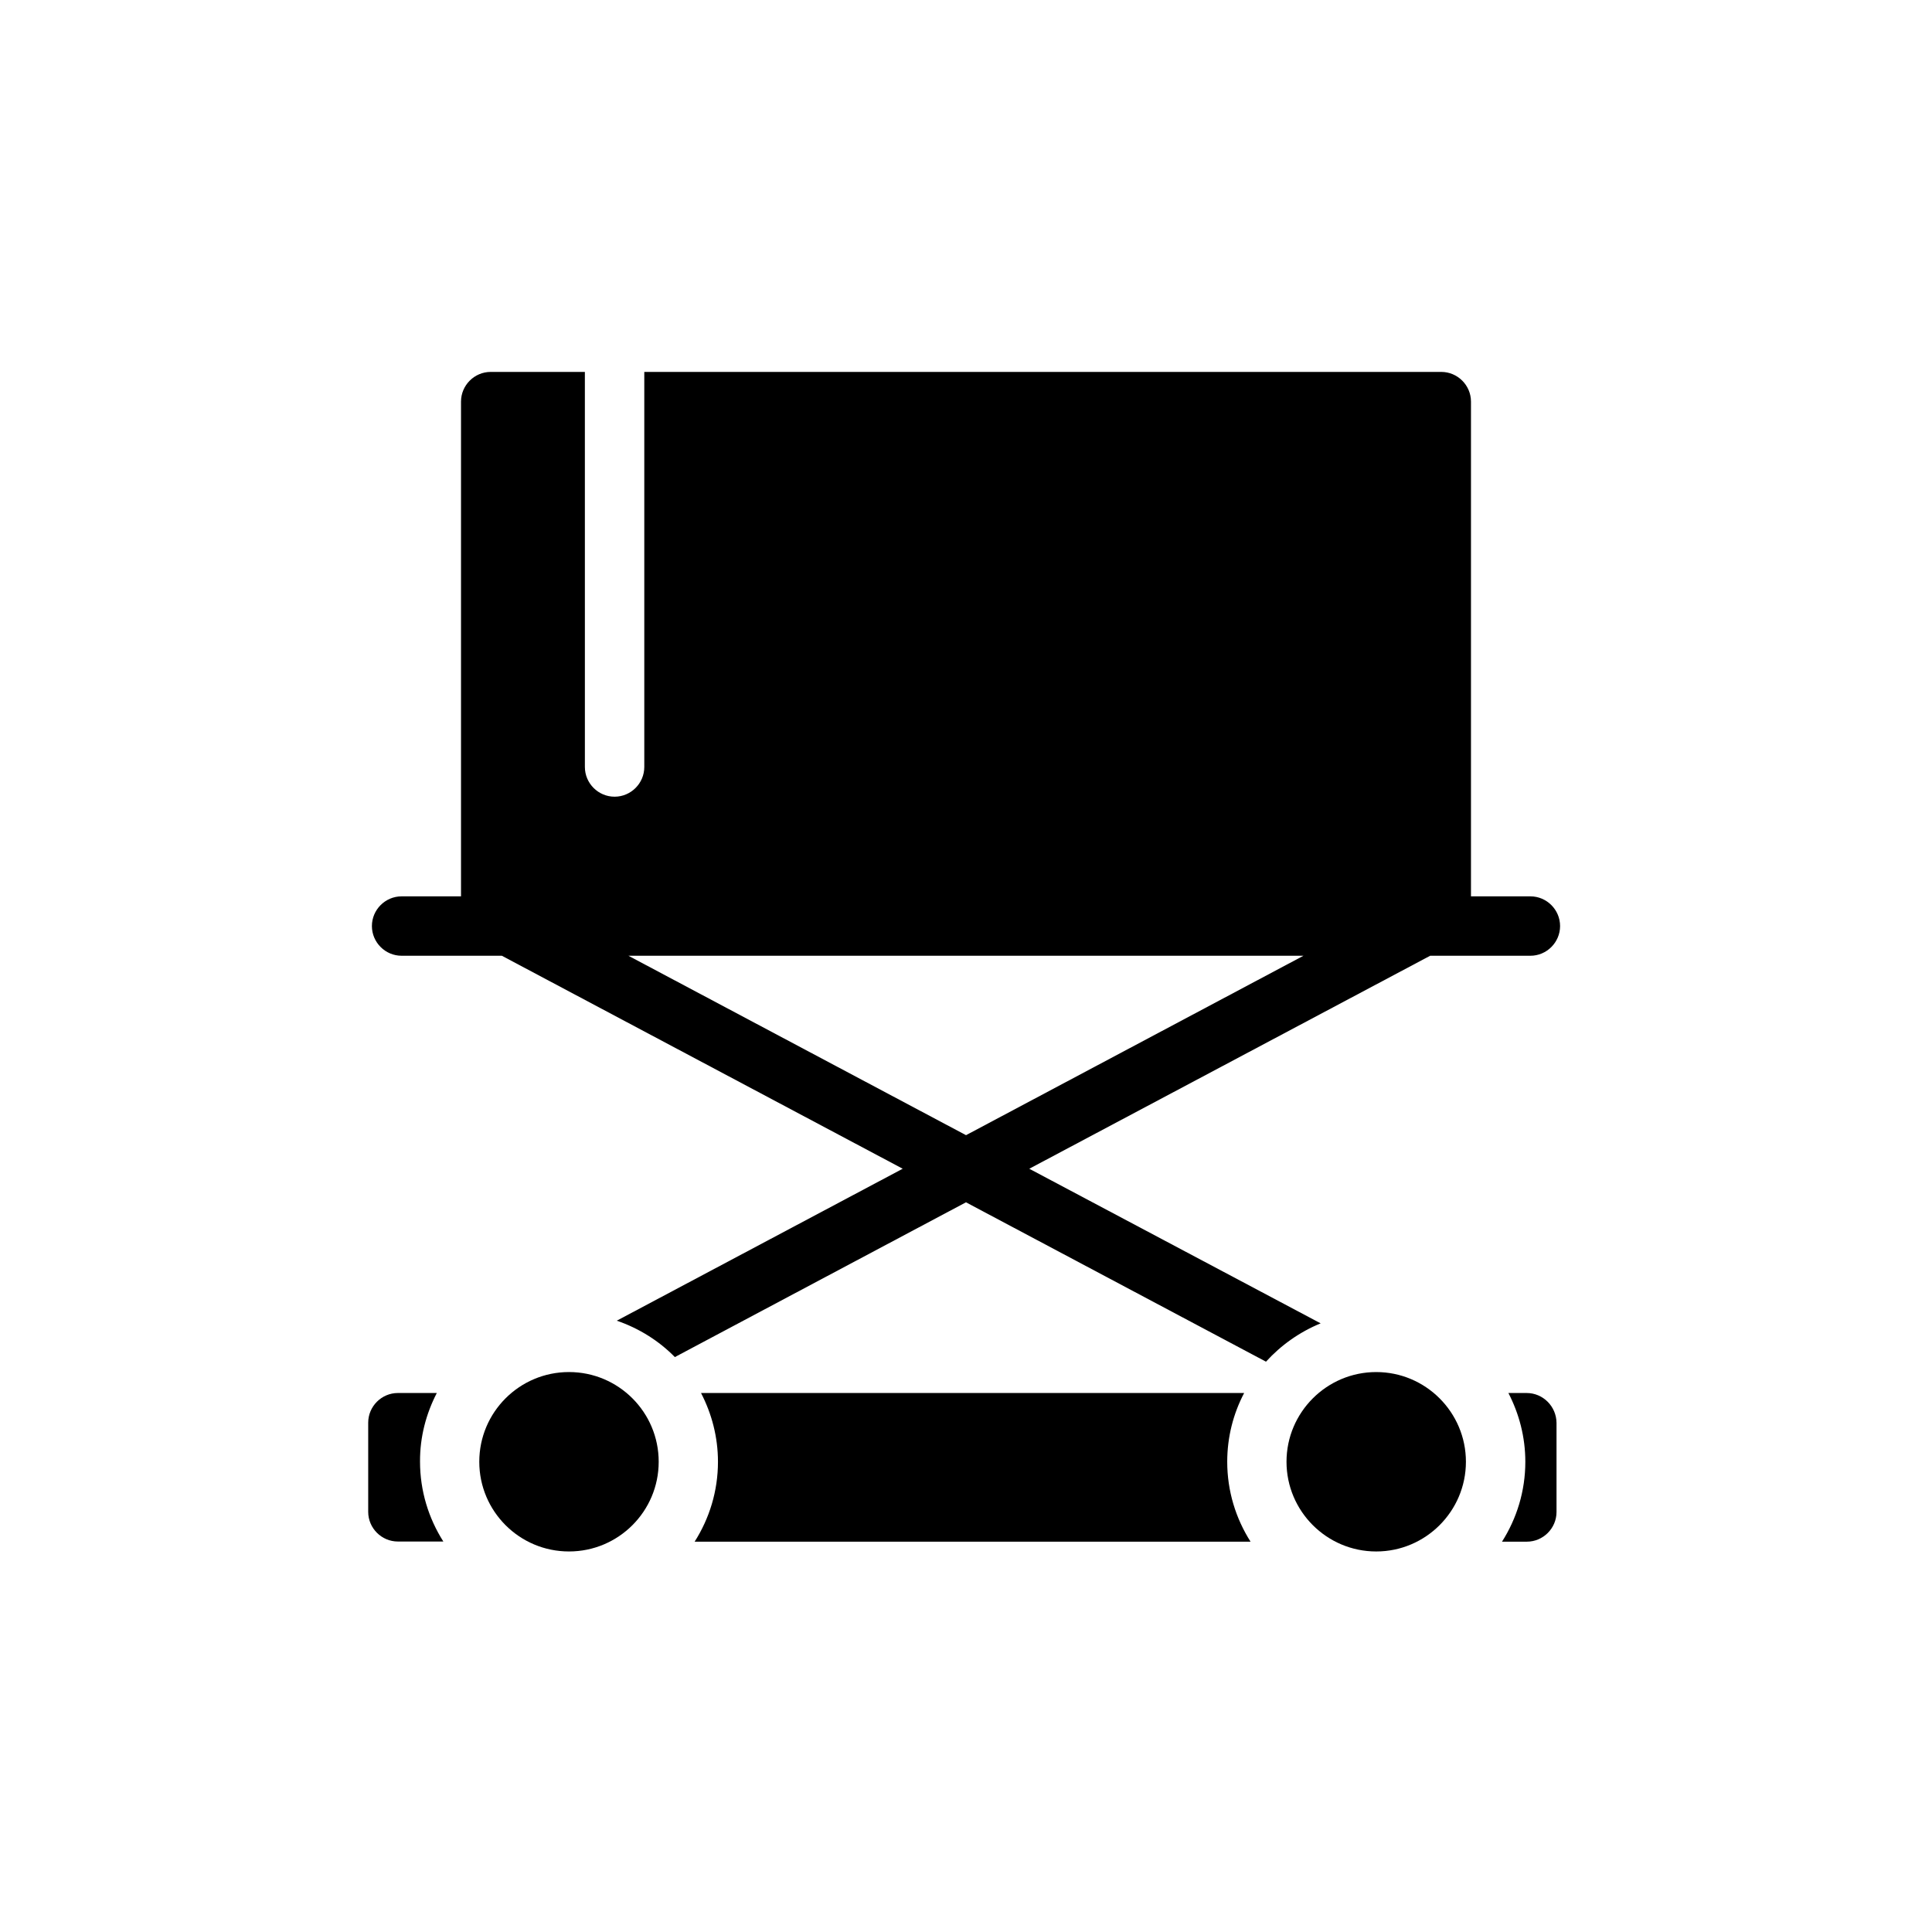 <?xml version="1.0" encoding="UTF-8"?>
<!-- Uploaded to: SVG Repo, www.svgrepo.com, Generator: SVG Repo Mixer Tools -->
<svg fill="#000000" width="800px" height="800px" version="1.1" viewBox="144 144 512 512" xmlns="http://www.w3.org/2000/svg">
 <g>
  <path d="m318.56 531.38c0 13.129-10.645 23.773-23.773 23.773-13.129 0-23.773-10.645-23.773-23.773 0-13.129 10.645-23.773 23.773-23.773 13.129 0 23.773 10.645 23.773 23.773"/>
  <path d="m259.76 513.16h-10.312c-4.328 0-7.871 3.543-7.871 7.871v23.617c0 4.328 3.543 7.871 7.871 7.871h12.043c-3.898-6.141-6.18-13.383-6.18-21.176-0.039-6.535 1.617-12.715 4.449-18.184z"/>
  <path d="m508.71 507.61c-13.105 0-23.773 10.668-23.773 23.773 0 13.105 10.668 23.773 23.773 23.773 13.105 0 23.773-10.668 23.773-23.773 0-13.105-10.668-23.773-23.773-23.773z"/>
  <path d="m416.77 453.73 106.23-56.441 26.566-0.004c4.328 0 7.871-3.543 7.871-7.871s-3.543-7.871-7.871-7.871h-15.742v-131.11c0-4.328-3.543-7.871-7.871-7.871h-211.21v104.7c0 4.328-3.543 7.871-7.871 7.871s-7.871-3.543-7.871-7.871l-0.004-104.7h-24.953c-4.328 0-7.871 3.543-7.871 7.871v131.11h-15.742c-4.328 0-7.871 3.543-7.871 7.871s3.543 7.871 7.871 7.871h26.566l106.23 56.441-75.773 40.27c5.863 2.008 11.141 5.312 15.391 9.645l77.148-41.016 79.508 42.234c3.977-4.367 8.895-7.871 14.484-10.156zm-106.23-56.445h178.89l-89.422 47.547z"/>
  <path d="m548.58 513.16h-4.84c2.832 5.473 4.488 11.652 4.488 18.223 0 7.793-2.281 15.035-6.18 21.176h6.574c4.328 0 7.871-3.543 7.871-7.871v-23.617c-0.043-4.367-3.582-7.91-7.914-7.91z"/>
  <path d="m473.72 513.16h-143.94c2.832 5.473 4.488 11.652 4.488 18.223 0 7.793-2.281 15.035-6.18 21.176h147.32c-3.898-6.141-6.18-13.383-6.18-21.176 0-6.574 1.613-12.754 4.484-18.223z"/>
 </g>
</svg>